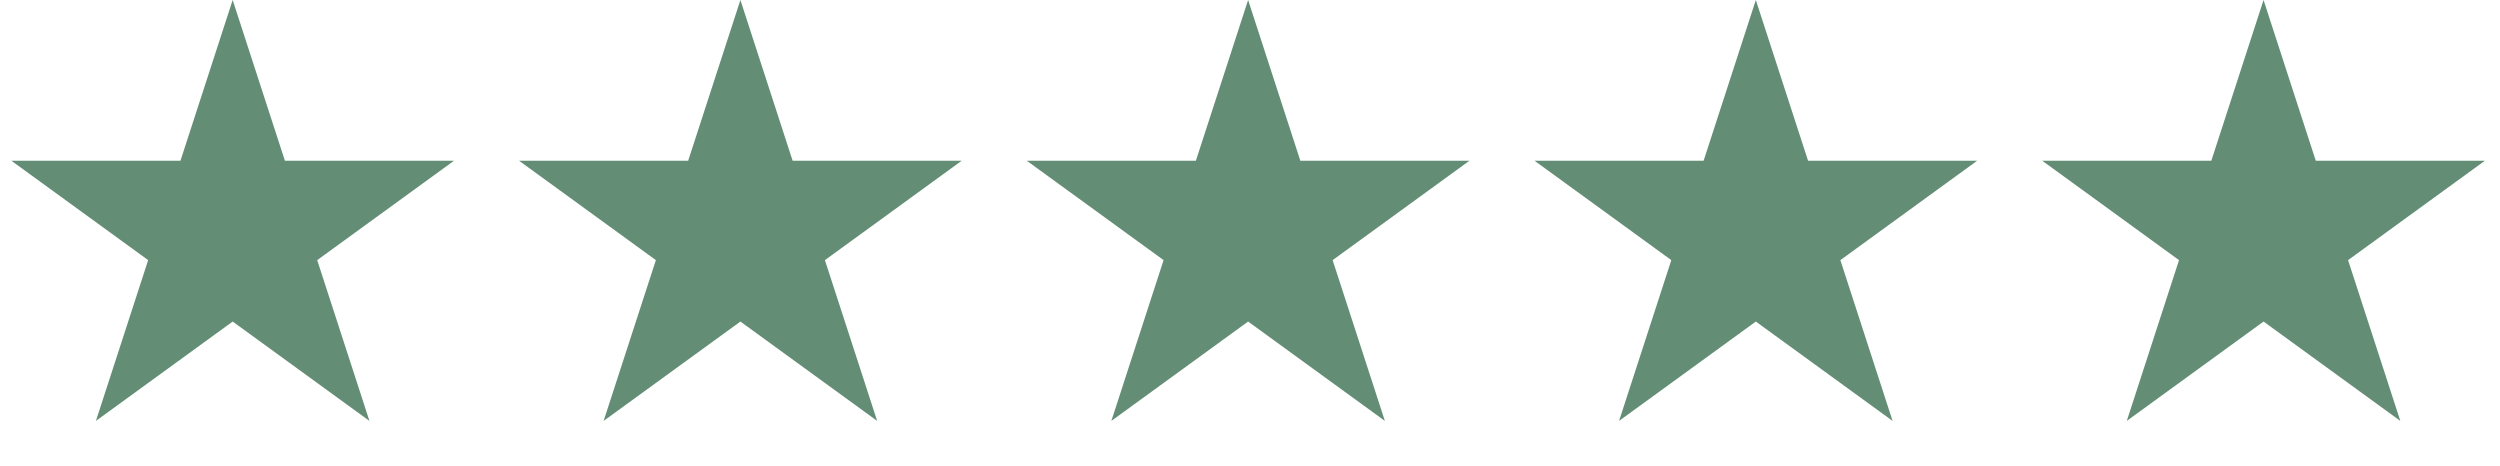 <?xml version="1.0" encoding="UTF-8"?> <svg xmlns="http://www.w3.org/2000/svg" width="118" height="22" viewBox="0 0 118 22" fill="none"><path d="M10.982 0L13.448 7.588H21.427L14.972 12.278L17.437 19.867L10.982 15.177L4.527 19.867L6.993 12.278L0.538 7.588H8.517L10.982 0Z" fill="#638E75"></path><path d="M34.947 0L37.412 7.588H45.391L38.936 12.278L41.402 19.867L34.947 15.177L28.491 19.867L30.957 12.278L24.502 7.588H32.481L34.947 0Z" fill="#638E75"></path><path d="M58.911 0L61.377 7.588H69.356L62.9 12.278L65.366 19.867L58.911 15.177L52.456 19.867L54.921 12.278L48.466 7.588H56.445L58.911 0Z" fill="#638E75"></path><path d="M82.875 0L85.341 7.588H93.32L86.865 12.278L89.33 19.867L82.875 15.177L76.42 19.867L78.886 12.278L72.431 7.588H80.41L82.875 0Z" fill="#638E75"></path><path d="M106.84 0L109.305 7.588H117.284L110.829 12.278L113.295 19.867L106.84 15.177L100.384 19.867L102.85 12.278L96.395 7.588H104.374L106.84 0Z" fill="#638E75"></path></svg> 
